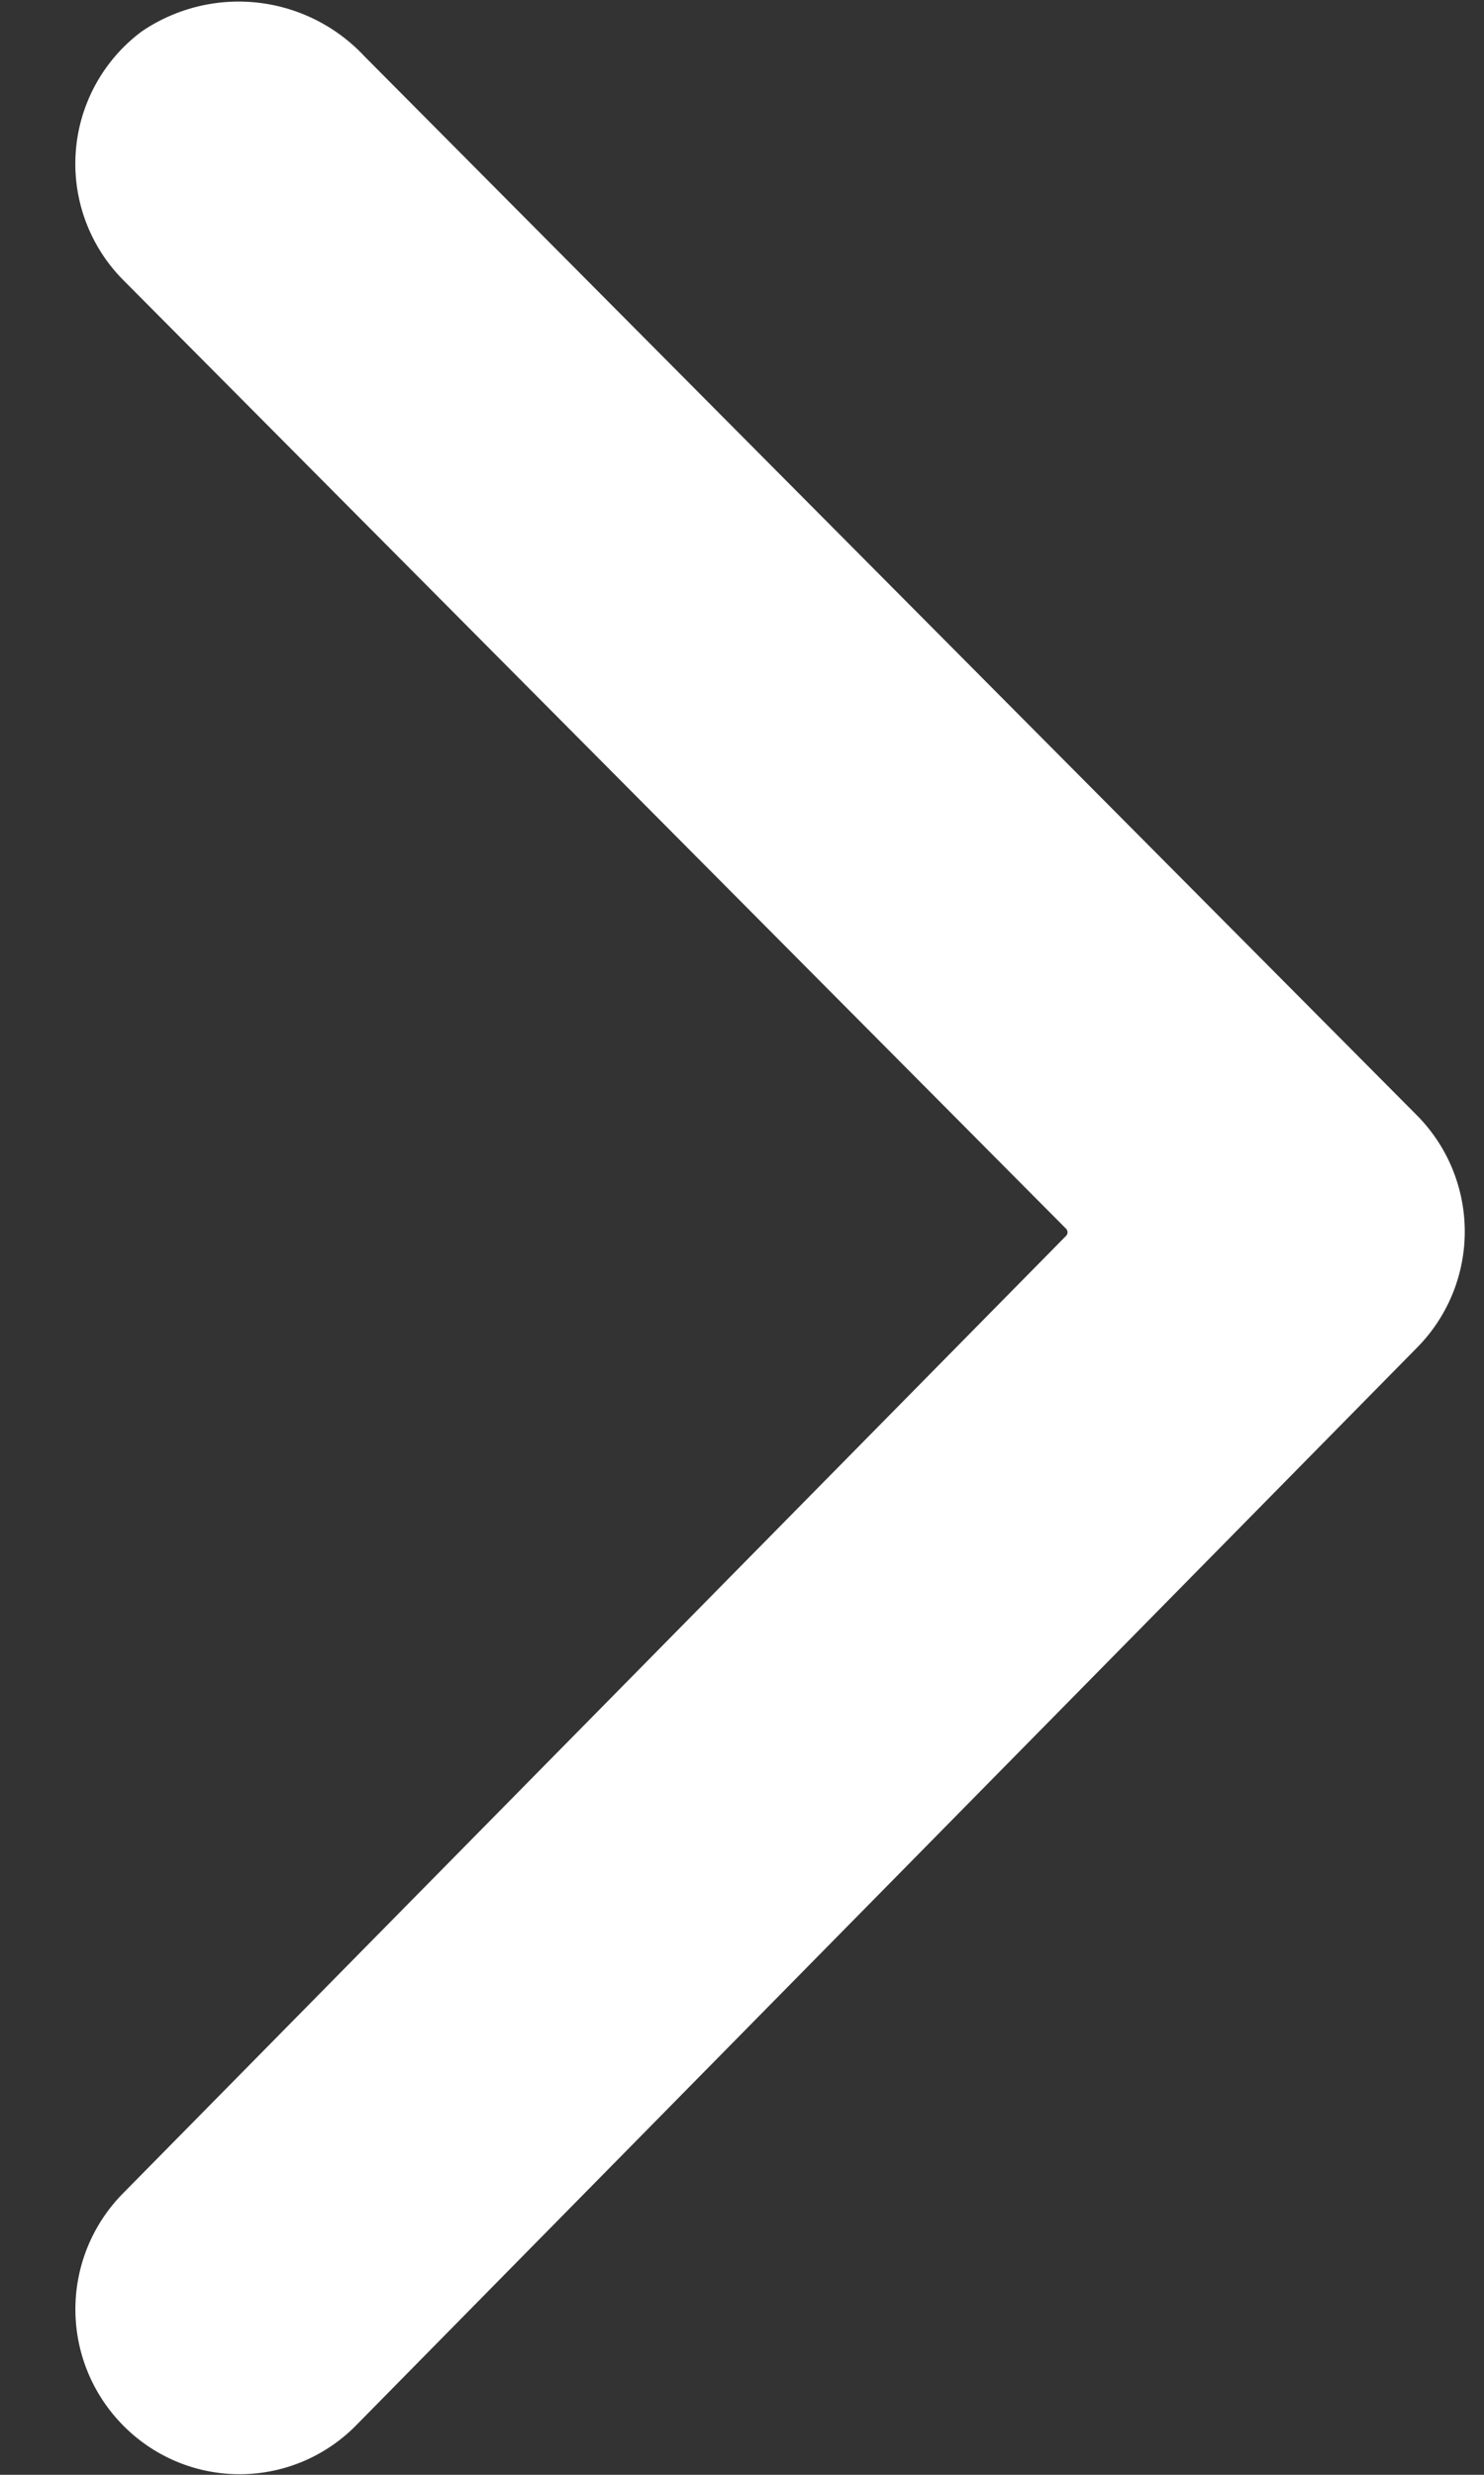 <svg xmlns="http://www.w3.org/2000/svg" xmlns:xlink="http://www.w3.org/1999/xlink" width="9" height="15" viewBox="0 0 9 15"><rect x="0" y="0" width="9" height="15" fill="#333333" stroke="none"/><defs><clipPath id="a"><rect width="9" height="15" fill="none"/></clipPath></defs><g clip-path="url(#a)"><path d="M744.092,1903.266l-6.382-6.418a1.044,1.044,0,0,0-1.351-.15,1,1,0,0,0-.109,1.509l5.716,5.748a.031.031,0,0,1,0,.042l-5.716,5.8a1,1,0,0,0,0,1.414.991.991,0,0,0,1.406,0l6.436-6.534A1,1,0,0,0,744.092,1903.266Z" transform="translate(-735.5 -1896.507)" fill="#fff"/><rect width="9" height="14.994" rx="0.027" fill="none"/></g></svg>